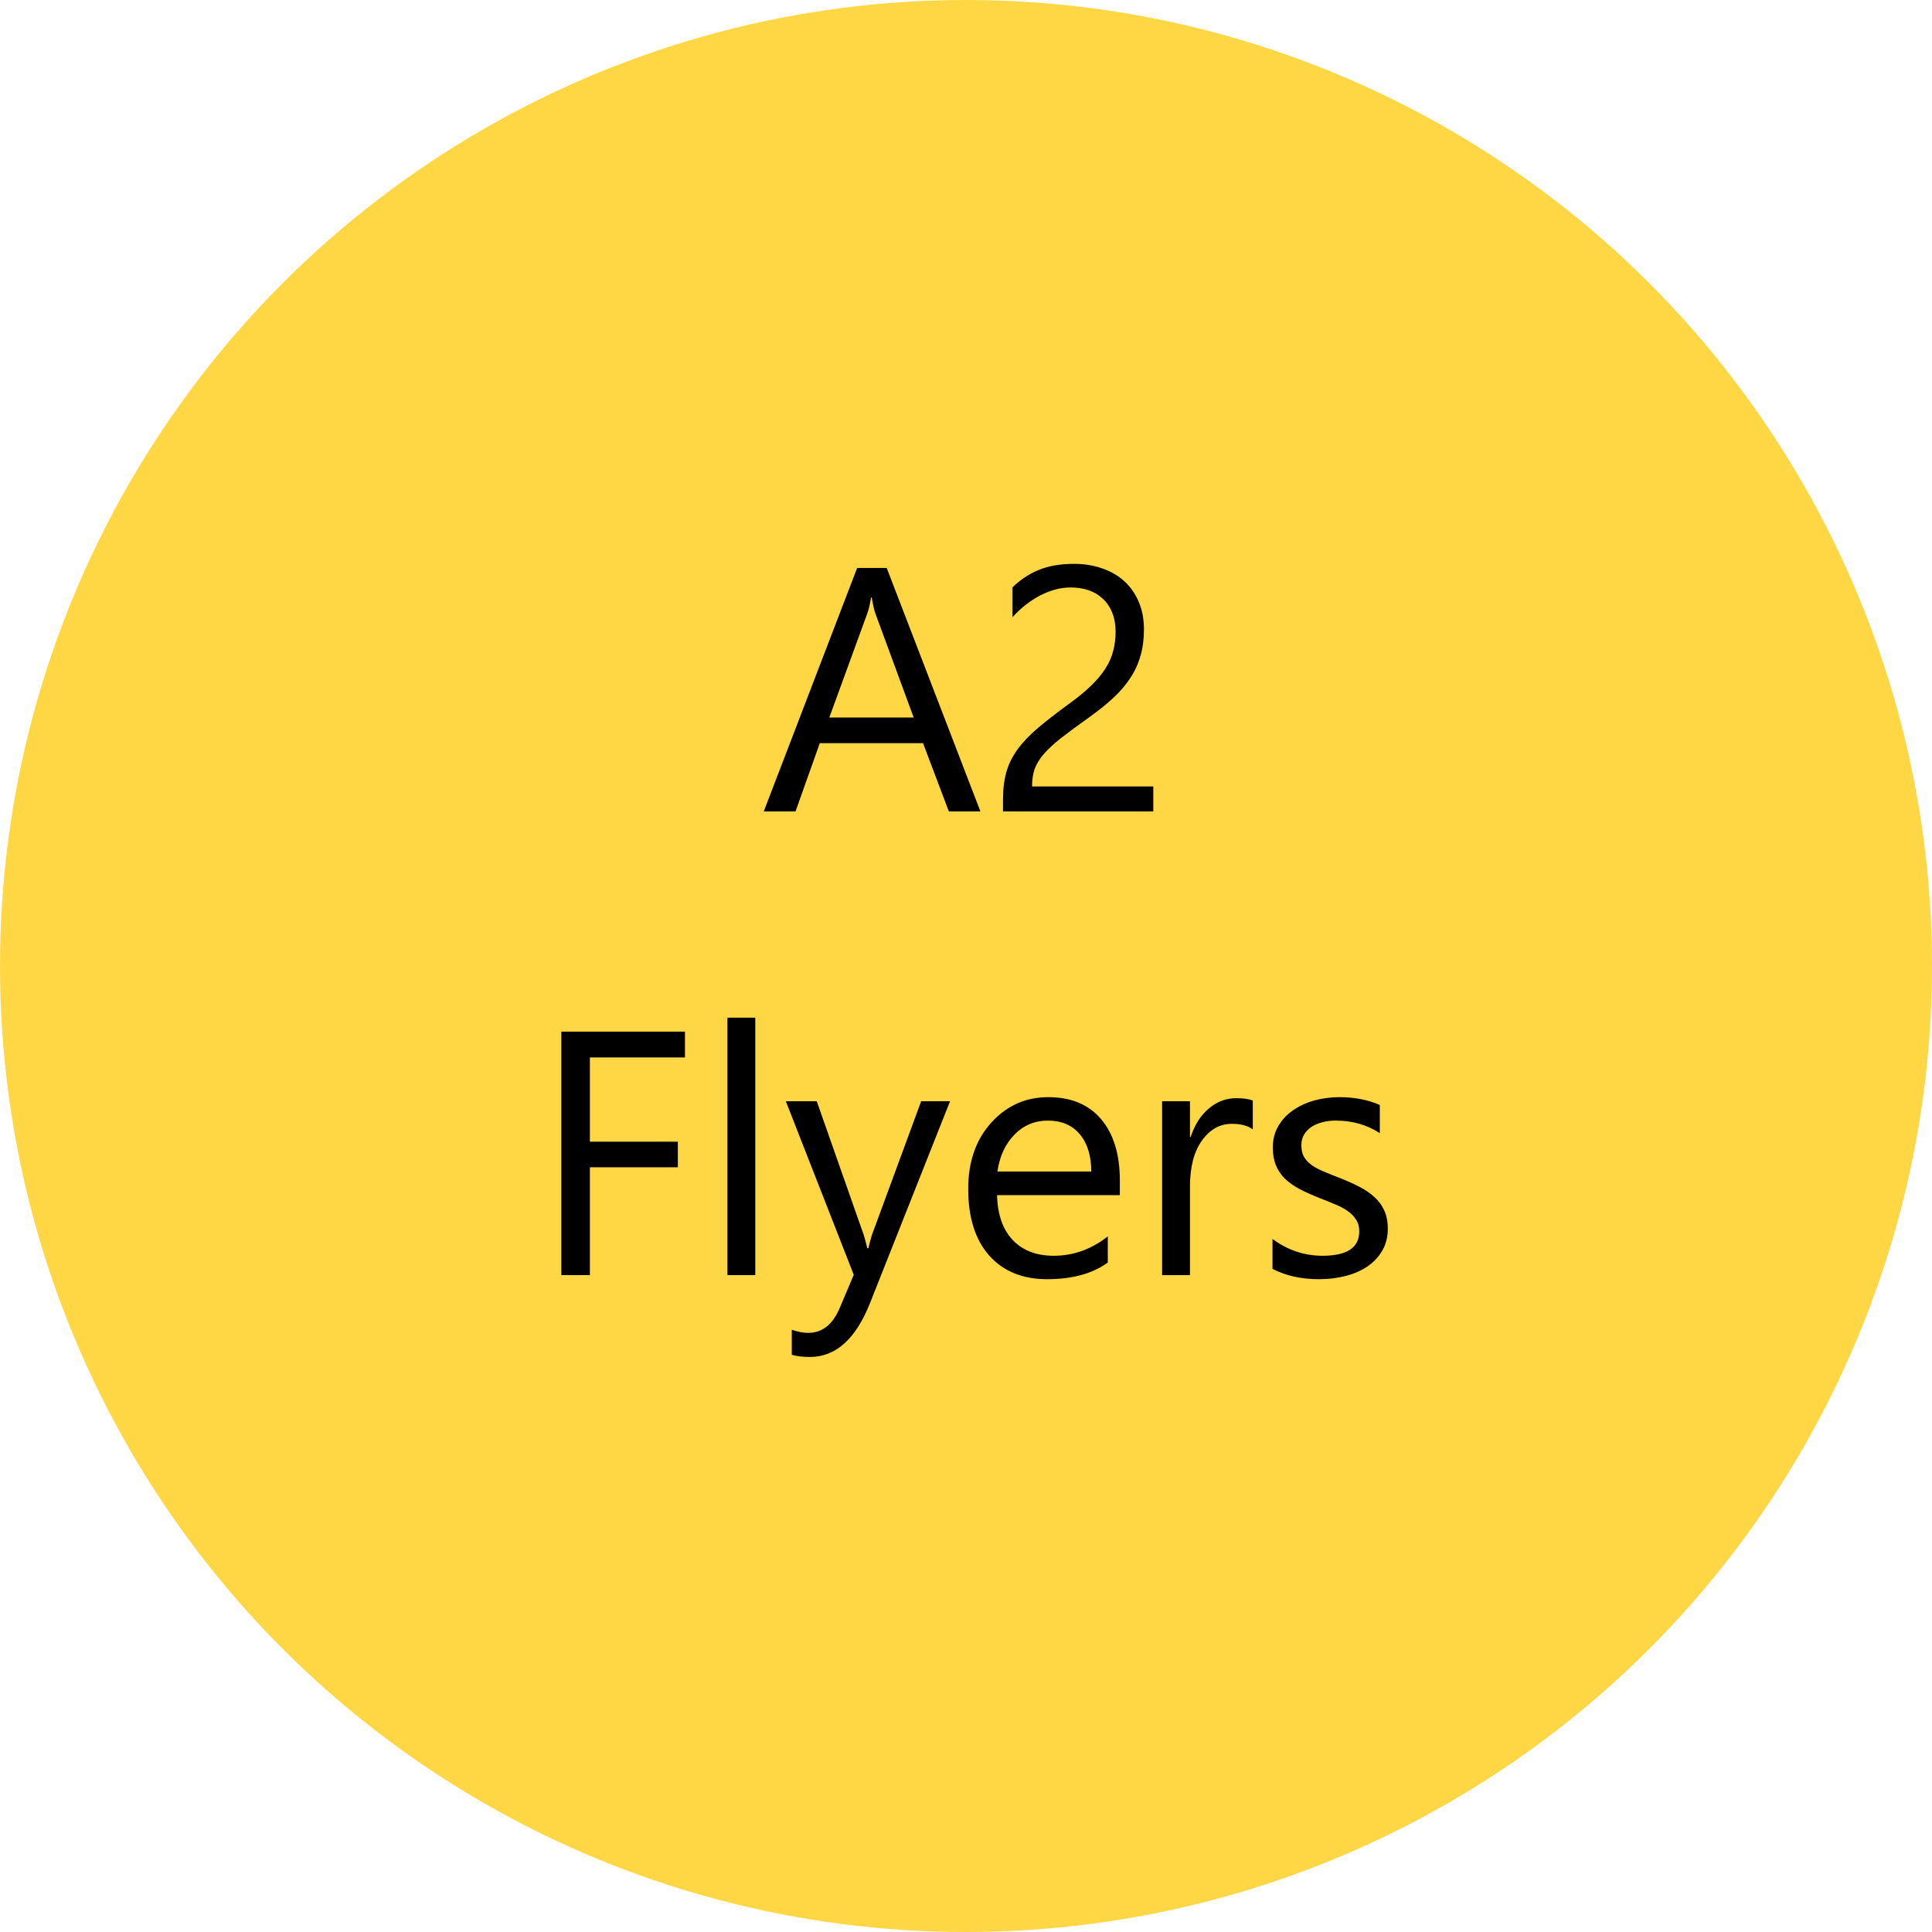 <?xml version="1.0" encoding="UTF-8"?> <svg xmlns="http://www.w3.org/2000/svg" width="200" height="200" viewBox="0 0 200 200" fill="none"> <circle cx="100" cy="100" r="100" fill="#FFD744"></circle> <path d="M101.494 84H98.225L95.553 76.934H84.865L82.352 84H79.064L88.732 58.793H91.791L101.494 84ZM94.586 74.279L90.631 63.539C90.502 63.188 90.373 62.625 90.244 61.852H90.174C90.057 62.566 89.922 63.129 89.769 63.539L85.85 74.279H94.586ZM115.486 65.402C115.486 64.629 115.363 63.955 115.117 63.381C114.883 62.807 114.555 62.332 114.133 61.957C113.723 61.57 113.236 61.283 112.674 61.096C112.111 60.908 111.502 60.815 110.846 60.815C110.283 60.815 109.732 60.891 109.193 61.043C108.654 61.195 108.127 61.406 107.611 61.676C107.107 61.945 106.615 62.268 106.135 62.643C105.666 63.018 105.227 63.434 104.816 63.891V60.797C105.625 60.012 106.527 59.414 107.523 59.004C108.531 58.582 109.756 58.371 111.197 58.371C112.229 58.371 113.184 58.523 114.062 58.828C114.941 59.121 115.703 59.555 116.348 60.129C116.992 60.703 117.496 61.412 117.859 62.256C118.234 63.1 118.422 64.066 118.422 65.156C118.422 66.152 118.305 67.055 118.07 67.863C117.848 68.672 117.502 69.434 117.033 70.148C116.576 70.863 115.996 71.549 115.293 72.205C114.59 72.861 113.764 73.529 112.814 74.209C111.631 75.053 110.652 75.773 109.879 76.371C109.117 76.969 108.508 77.531 108.051 78.059C107.605 78.574 107.289 79.096 107.102 79.623C106.926 80.139 106.838 80.736 106.838 81.416H119.389V84H103.832V82.752C103.832 81.674 103.949 80.725 104.184 79.904C104.418 79.084 104.805 78.305 105.344 77.566C105.883 76.828 106.586 76.09 107.453 75.352C108.332 74.613 109.404 73.781 110.67 72.856C111.584 72.199 112.346 71.572 112.955 70.975C113.576 70.377 114.074 69.779 114.449 69.182C114.824 68.584 115.088 67.981 115.24 67.371C115.404 66.75 115.486 66.094 115.486 65.402ZM70.908 109.465H61.065V118.184H70.17V120.838H61.065V132H58.111V106.793H70.908V109.465ZM78.186 132H75.303V105.352H78.186V132ZM98.348 114L90.068 134.883C88.592 138.609 86.518 140.473 83.846 140.473C83.096 140.473 82.469 140.396 81.965 140.244V137.66C82.586 137.871 83.154 137.977 83.67 137.977C85.123 137.977 86.213 137.109 86.939 135.375L88.381 131.965L81.35 114H84.549L89.418 127.852C89.477 128.027 89.6 128.484 89.787 129.223H89.893C89.951 128.941 90.068 128.496 90.244 127.887L95.359 114H98.348ZM115.926 123.721H103.217C103.264 125.725 103.803 127.271 104.834 128.361C105.865 129.451 107.283 129.996 109.088 129.996C111.115 129.996 112.979 129.328 114.678 127.992V130.699C113.096 131.848 111.004 132.422 108.402 132.422C105.859 132.422 103.861 131.607 102.408 129.979C100.955 128.338 100.229 126.035 100.229 123.07C100.229 120.27 101.02 117.99 102.602 116.232C104.195 114.463 106.17 113.578 108.525 113.578C110.881 113.578 112.703 114.34 113.992 115.863C115.281 117.387 115.926 119.502 115.926 122.209V123.721ZM112.973 121.277C112.961 119.613 112.557 118.318 111.76 117.393C110.975 116.467 109.879 116.004 108.473 116.004C107.113 116.004 105.959 116.49 105.01 117.463C104.061 118.436 103.475 119.707 103.252 121.277H112.973ZM129.689 116.918C129.186 116.531 128.459 116.338 127.51 116.338C126.279 116.338 125.248 116.918 124.416 118.078C123.596 119.238 123.186 120.82 123.186 122.824V132H120.303V114H123.186V117.709H123.256C123.666 116.443 124.293 115.459 125.137 114.756C125.98 114.041 126.924 113.684 127.967 113.684C128.717 113.684 129.291 113.766 129.689 113.93V116.918ZM131.729 131.35V128.256C133.299 129.416 135.027 129.996 136.914 129.996C139.445 129.996 140.711 129.152 140.711 127.465C140.711 126.984 140.6 126.58 140.377 126.252C140.166 125.912 139.873 125.613 139.498 125.355C139.135 125.098 138.701 124.869 138.197 124.67C137.705 124.459 137.172 124.242 136.598 124.02C135.801 123.703 135.098 123.387 134.488 123.07C133.891 122.742 133.387 122.379 132.977 121.98C132.578 121.57 132.273 121.107 132.062 120.592C131.863 120.076 131.764 119.473 131.764 118.781C131.764 117.938 131.957 117.193 132.344 116.549C132.73 115.893 133.246 115.348 133.891 114.914C134.535 114.469 135.268 114.135 136.088 113.912C136.92 113.689 137.775 113.578 138.654 113.578C140.213 113.578 141.607 113.848 142.838 114.387V117.305C141.514 116.438 139.99 116.004 138.268 116.004C137.729 116.004 137.242 116.068 136.809 116.197C136.375 116.314 136 116.484 135.684 116.707C135.379 116.93 135.139 117.199 134.963 117.516C134.799 117.82 134.717 118.16 134.717 118.535C134.717 119.004 134.799 119.396 134.963 119.713C135.139 120.029 135.391 120.311 135.719 120.557C136.047 120.803 136.445 121.025 136.914 121.225C137.383 121.424 137.916 121.641 138.514 121.875C139.311 122.18 140.025 122.496 140.658 122.824C141.291 123.141 141.83 123.504 142.275 123.914C142.721 124.312 143.061 124.775 143.295 125.303C143.541 125.83 143.664 126.457 143.664 127.184C143.664 128.074 143.465 128.848 143.066 129.504C142.68 130.16 142.158 130.705 141.502 131.139C140.846 131.572 140.09 131.895 139.234 132.105C138.379 132.316 137.482 132.422 136.545 132.422C134.693 132.422 133.088 132.064 131.729 131.35Z" fill="black"></path> </svg> 